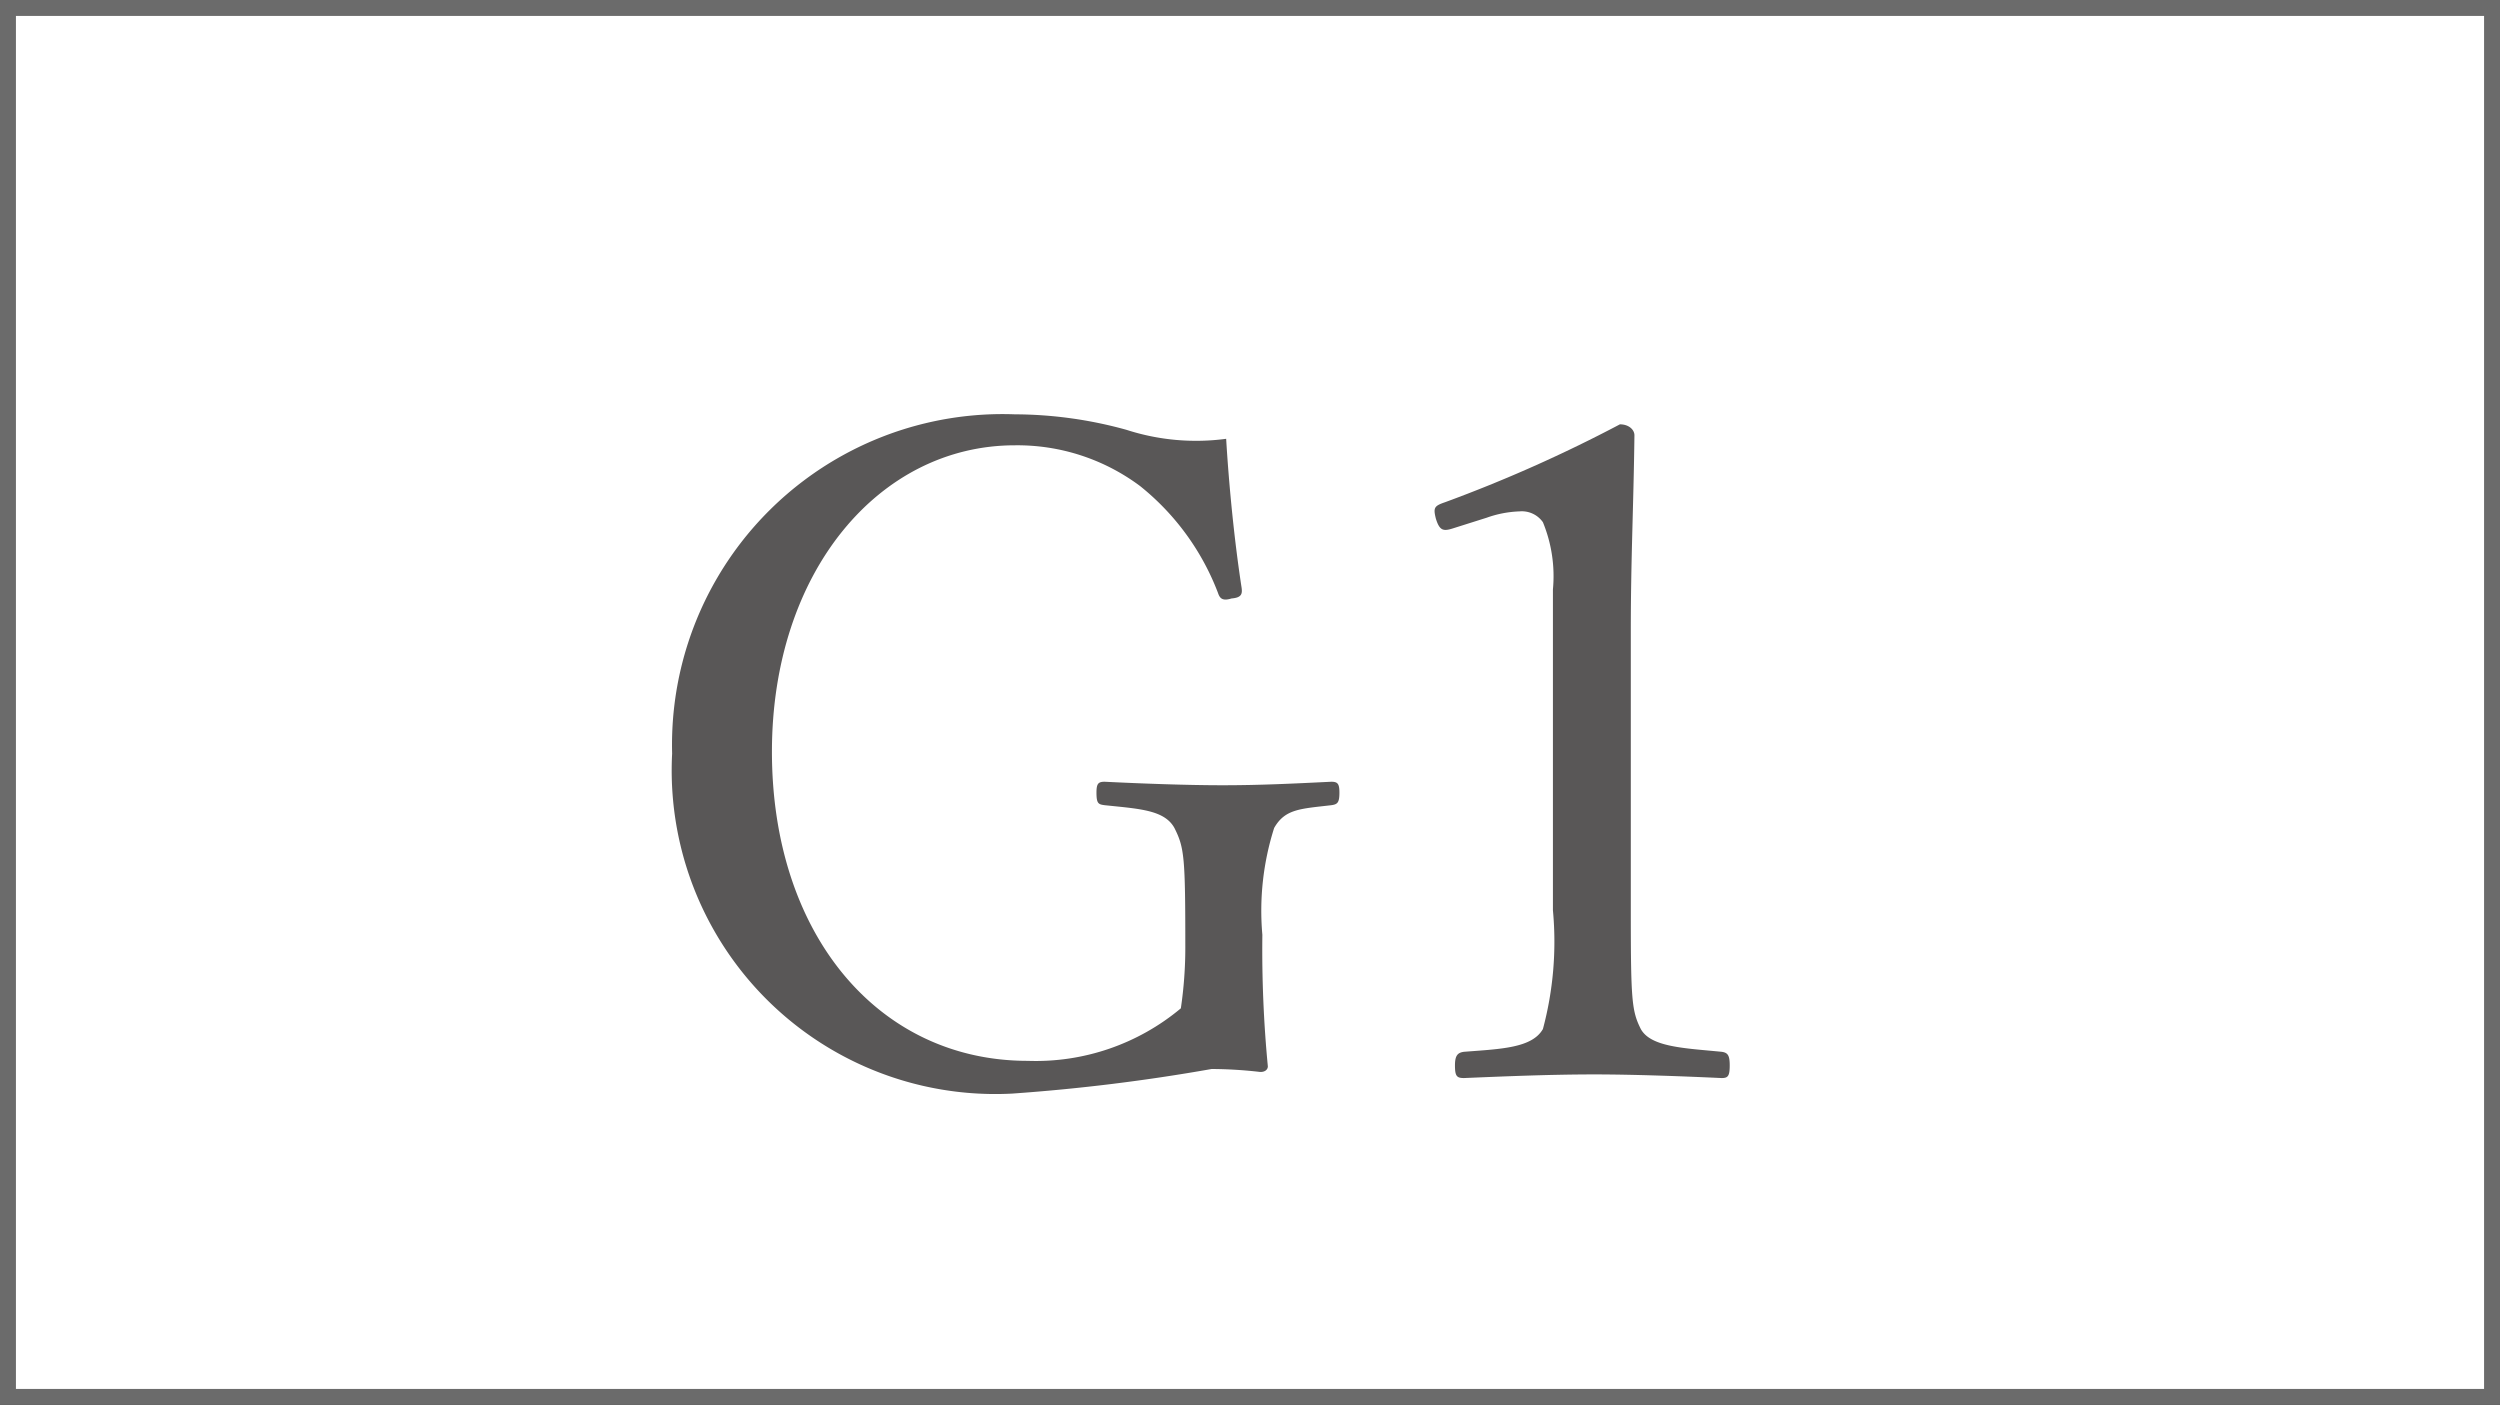 <svg xmlns="http://www.w3.org/2000/svg" viewBox="0 0 39.226 22.043"><rect x="0" y="0" width="39.226" height="22.043" fill="#333333" stroke="none"/><defs><style>.cls-1{fill:#fff;stroke:#6b6b6b;stroke-miterlimit:10;stroke-width:0.25px;}.cls-2{fill:#595757;}</style></defs><g id="レイヤー_2" data-name="レイヤー 2"><g id="制作"><rect class="cls-1" x="0.125" y="0.125" width="38.976" height="21.793"/><path class="cls-2" d="M19.481,9.22c.014.099,0,.157-.157.17-.142.044-.184,0-.213-.086A3.946,3.946,0,0,0,17.888,7.626,3.218,3.218,0,0,0,15.925,6.987c-2.134,0-3.813,1.99-3.813,4.808,0,2.859,1.664,4.85,4.012,4.85a3.549,3.549,0,0,0,2.404-.824,6.509,6.509,0,0,0,.07-.952c0-1.424-.014-1.565-.171-1.878-.157-.284-.554-.3-1.094-.357-.1-.013-.129-.026-.129-.198,0-.141.029-.17.129-.17.583.029,1.294.055,1.848.055.597,0,1.11-.026,1.707-.055.099,0,.128.029.128.17,0,.157-.029.185-.128.198-.484.057-.725.057-.896.357a4.279,4.279,0,0,0-.185,1.677,19.201,19.201,0,0,0,.086,2.063c0,.057-.057.099-.142.086a6.815,6.815,0,0,0-.74-.044,29.947,29.947,0,0,1-3.13.386,5.078,5.078,0,0,1-5.335-5.335A5.188,5.188,0,0,1,15.925,6.501a6.603,6.603,0,0,1,1.749.243,3.546,3.546,0,0,0,1.565.141C19.282,7.613,19.367,8.479,19.481,9.22Z"/><path class="cls-2" d="M22.786,8.294c-.142.044-.2.029-.257-.157-.042-.17-.027-.198.142-.256a22.454,22.454,0,0,0,2.746-1.223c.142,0,.228.086.228.172-.014,1.122-.057,1.933-.057,3.086v4.367c0,1.409.014,1.578.157,1.863.157.284.683.3,1.267.357.099.013.128.057.128.214,0,.17-.029.198-.128.198-.626-.029-1.394-.057-1.992-.057-.683,0-1.38.029-2.049.057-.113,0-.142-.029-.142-.198,0-.157.043-.201.142-.214.57-.044,1.067-.057,1.238-.357a5.297,5.297,0,0,0,.157-1.863V9.248a2.227,2.227,0,0,0-.157-1.054.404.404,0,0,0-.369-.17,1.697,1.697,0,0,0-.513.099Z"/></g></g></svg>